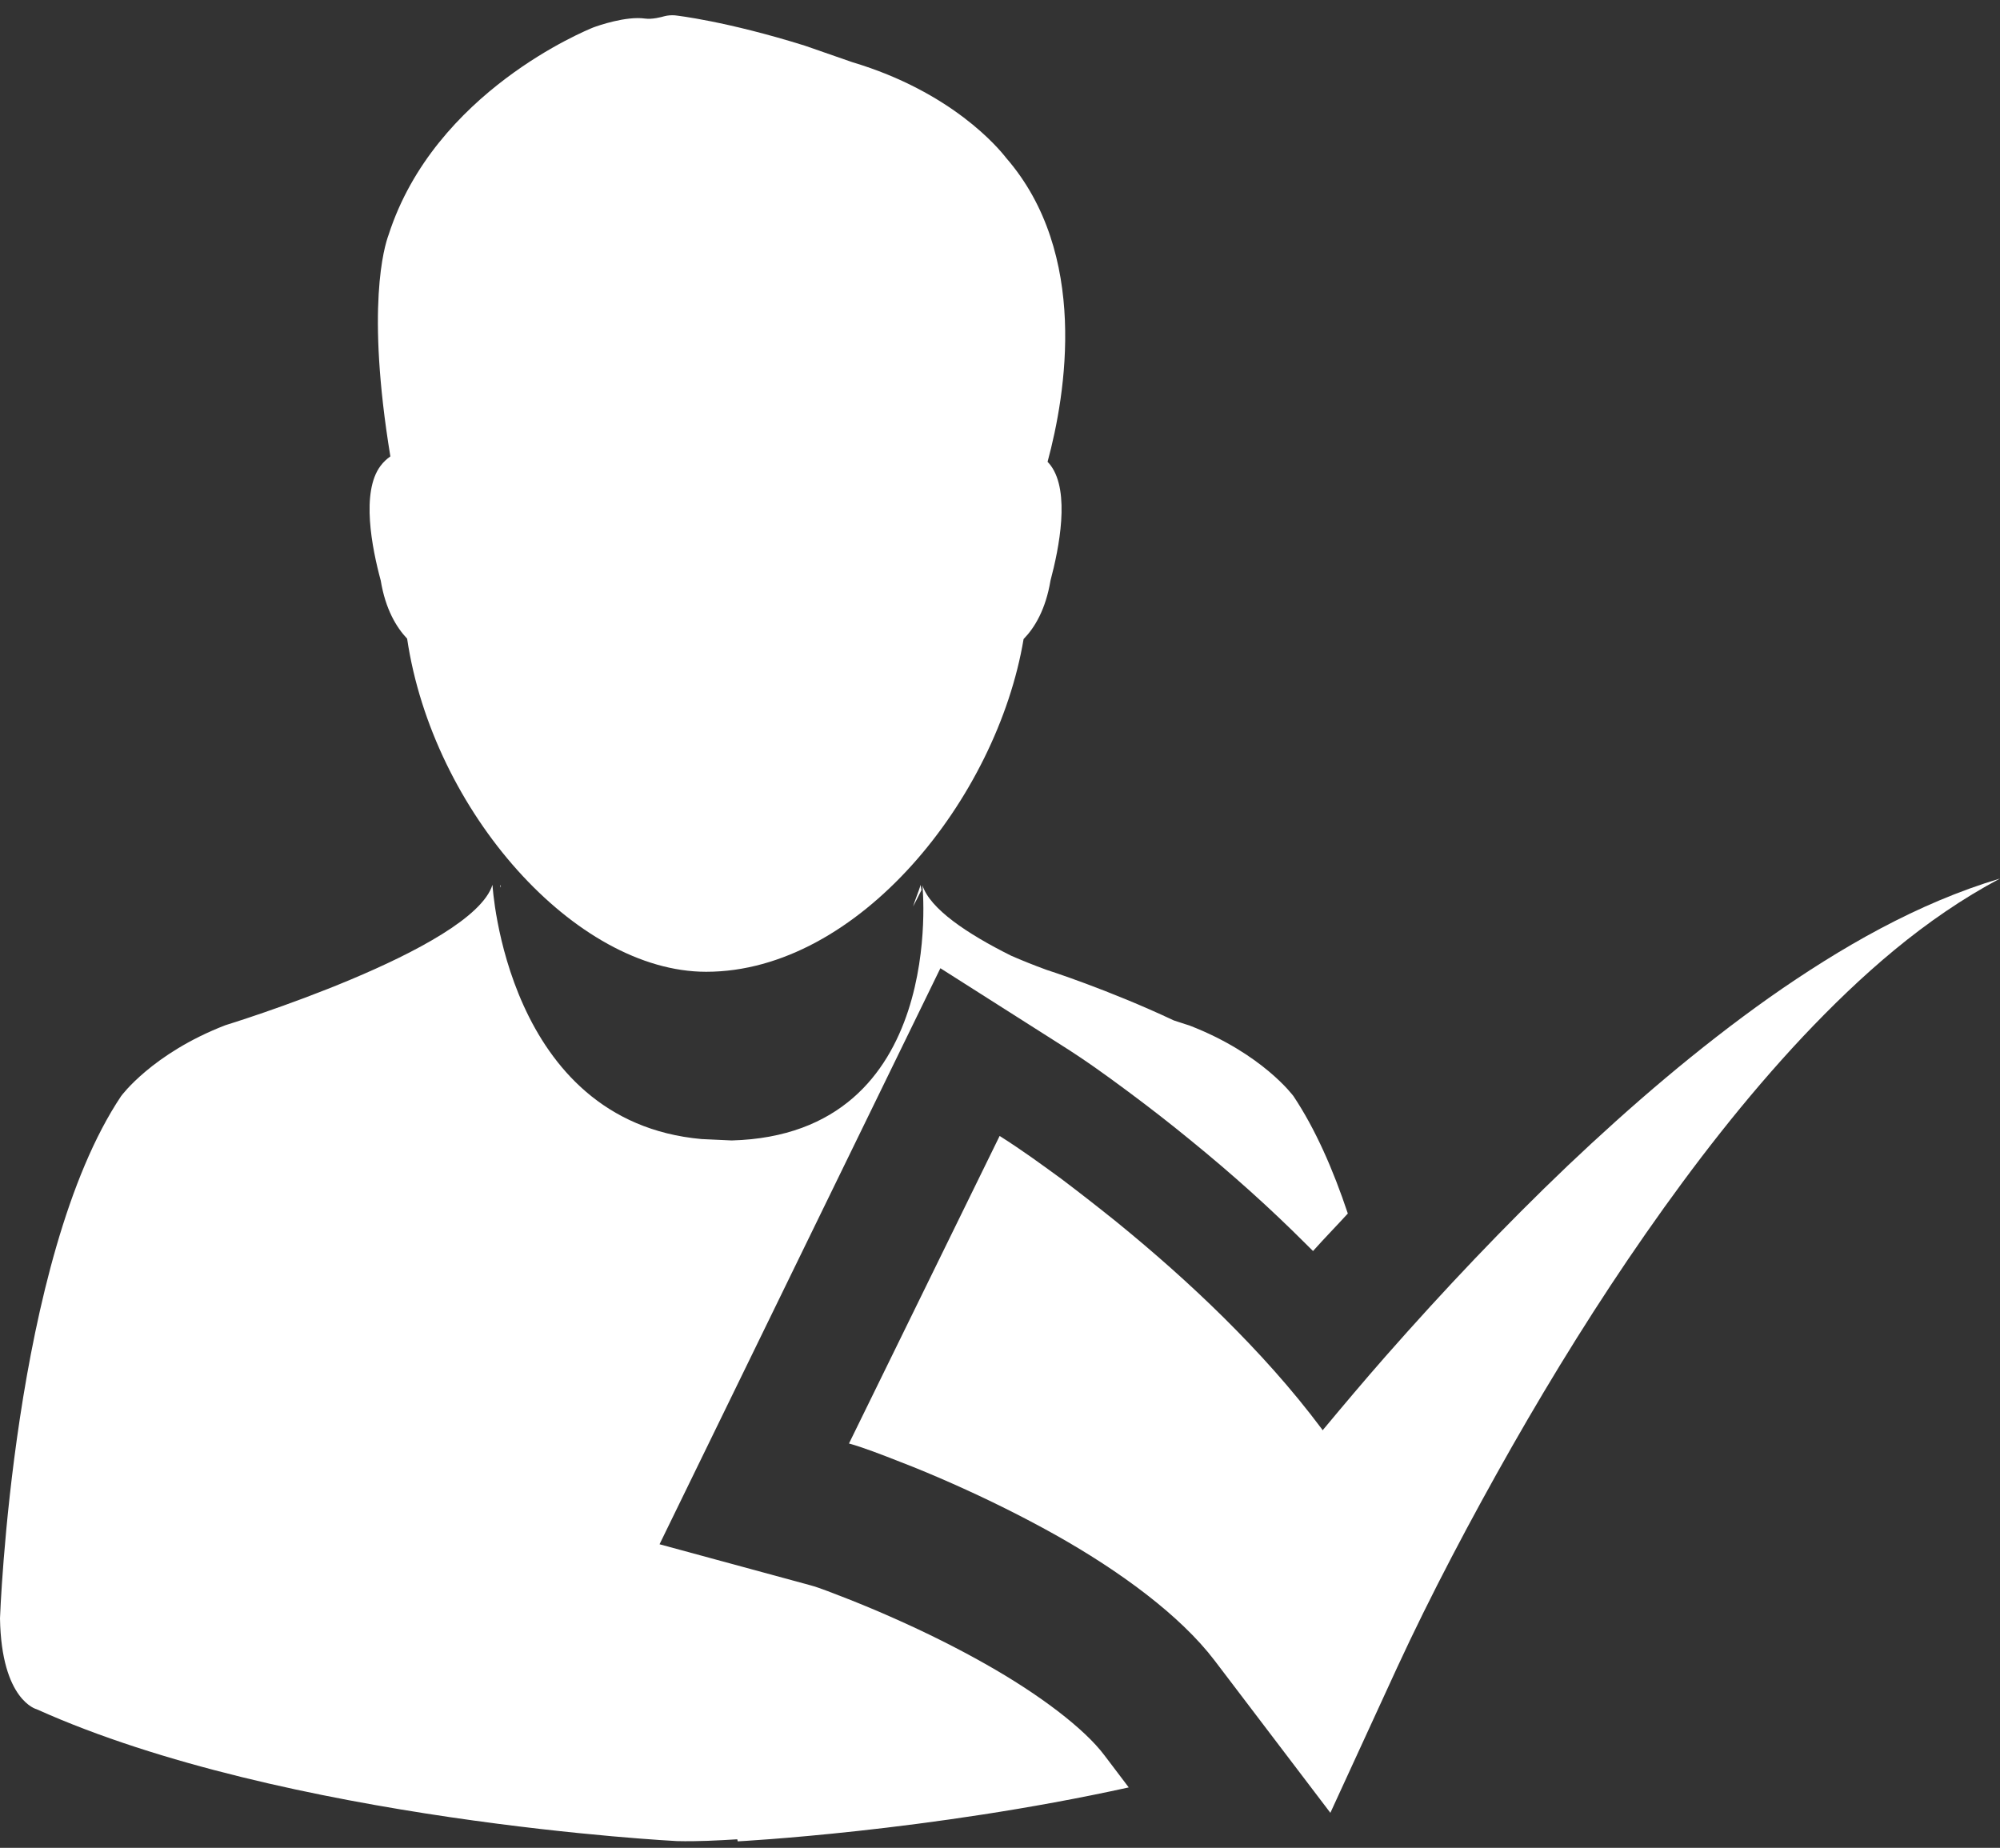 <svg width="92" height="85" viewBox="0 0 92 85" fill="none" xmlns="http://www.w3.org/2000/svg">
<rect x="0" y="0" width="92" height="85" fill="#333333" stroke="none"/>
<path d="M17.514 26.704C17.73 28.021 18.232 28.854 18.728 29.379C19.907 37.327 26.475 44.702 32.483 44.702C39.483 44.702 45.859 36.719 47.085 29.397C47.593 28.877 48.101 28.039 48.323 26.704C48.72 25.216 49.233 22.63 48.334 21.414C48.288 21.355 48.235 21.29 48.188 21.243C49.035 18.119 50.103 11.659 46.279 7.26C45.941 6.823 43.792 4.231 39.209 2.861L37.02 2.1C33.411 0.972 31.146 0.718 31.047 0.706C30.883 0.694 30.714 0.706 30.556 0.748C30.434 0.783 30.002 0.901 29.669 0.854C28.805 0.73 27.509 1.179 27.281 1.267C26.983 1.391 19.995 4.22 17.875 10.803C17.677 11.335 16.83 14.133 17.957 20.995C17.788 21.113 17.636 21.255 17.508 21.426C16.597 22.63 17.111 25.216 17.514 26.704Z" fill="white"/>
<path d="M45.32 76.538C44.033 75.81 42.636 75.112 41.145 74.45C40.423 74.127 39.69 73.822 38.962 73.535C38.391 73.318 37.716 73.036 37.244 72.913L30.339 71.036L43.258 44.538L48.795 48.057C49.966 48.796 50.827 49.423 51.77 50.121L51.968 50.268C52.906 50.966 53.826 51.681 54.728 52.42C56.69 54.016 58.425 55.576 60.038 57.189C60.16 57.312 60.277 57.423 60.399 57.547C60.94 56.942 61.47 56.403 62 55.822C61.325 53.799 60.504 51.928 59.502 50.426C59.502 50.426 58.082 48.473 54.711 47.171C54.711 47.171 54.425 47.083 53.989 46.937C50.99 45.523 48.143 44.614 48.143 44.614C47.532 44.391 46.996 44.174 46.513 43.963C44.475 42.948 42.781 41.804 42.432 40.725C42.432 40.725 43.608 52.192 33.658 52.461L32.272 52.397C23.254 51.587 22.654 40.702 22.654 40.702C21.711 43.687 10.369 47.159 10.369 47.159C6.998 48.461 5.572 50.42 5.572 50.42C0.588 57.869 0 74.444 0 74.444C0.064 78.233 1.688 78.626 1.688 78.626C13.152 83.781 31.137 84.69 31.137 84.69C32.109 84.714 33.011 84.661 33.914 84.608L33.937 84.702C33.937 84.702 42.717 84.25 51.922 82.221L50.798 80.737C49.884 79.523 47.84 77.957 45.32 76.538Z" fill="white"/>
<path d="M42 41.702C42.123 41.459 42.258 41.215 42.387 40.945C42.358 40.783 42.352 40.702 42.352 40.702C42.24 41.053 42.111 41.351 42 41.702Z" fill="white"/>
<path d="M23.053 40.825L23.023 40.702L23 40.831C23.006 40.807 23.029 40.784 23.035 40.761C23.041 40.766 23.047 40.79 23.053 40.825Z" fill="white"/>
<path d="M81.388 45.889C78.099 48.219 75.033 50.854 72.113 53.624C69.188 56.413 66.415 59.348 63.747 62.378C62.756 63.507 61.795 64.648 60.839 65.795C60.827 65.778 60.816 65.76 60.81 65.742C59.403 63.86 57.878 62.184 56.295 60.613C54.712 59.048 53.071 57.601 51.382 56.225C50.532 55.542 49.676 54.872 48.803 54.213C47.894 53.554 47.096 52.96 45.983 52.254L39.053 66.401C39.686 66.572 40.606 66.931 41.386 67.237C42.213 67.554 43.022 67.895 43.831 68.254C45.449 68.972 47.026 69.754 48.533 70.595C51.511 72.266 54.284 74.301 55.867 76.378L61.197 83.39L64.263 76.719C65.805 73.378 67.652 69.884 69.545 66.554C71.457 63.201 73.497 59.913 75.707 56.742C77.917 53.572 80.286 50.507 82.936 47.683C85.586 44.877 88.511 42.266 92 40.413C88.213 41.542 84.671 43.583 81.388 45.889Z" fill="white"/>
</svg>
